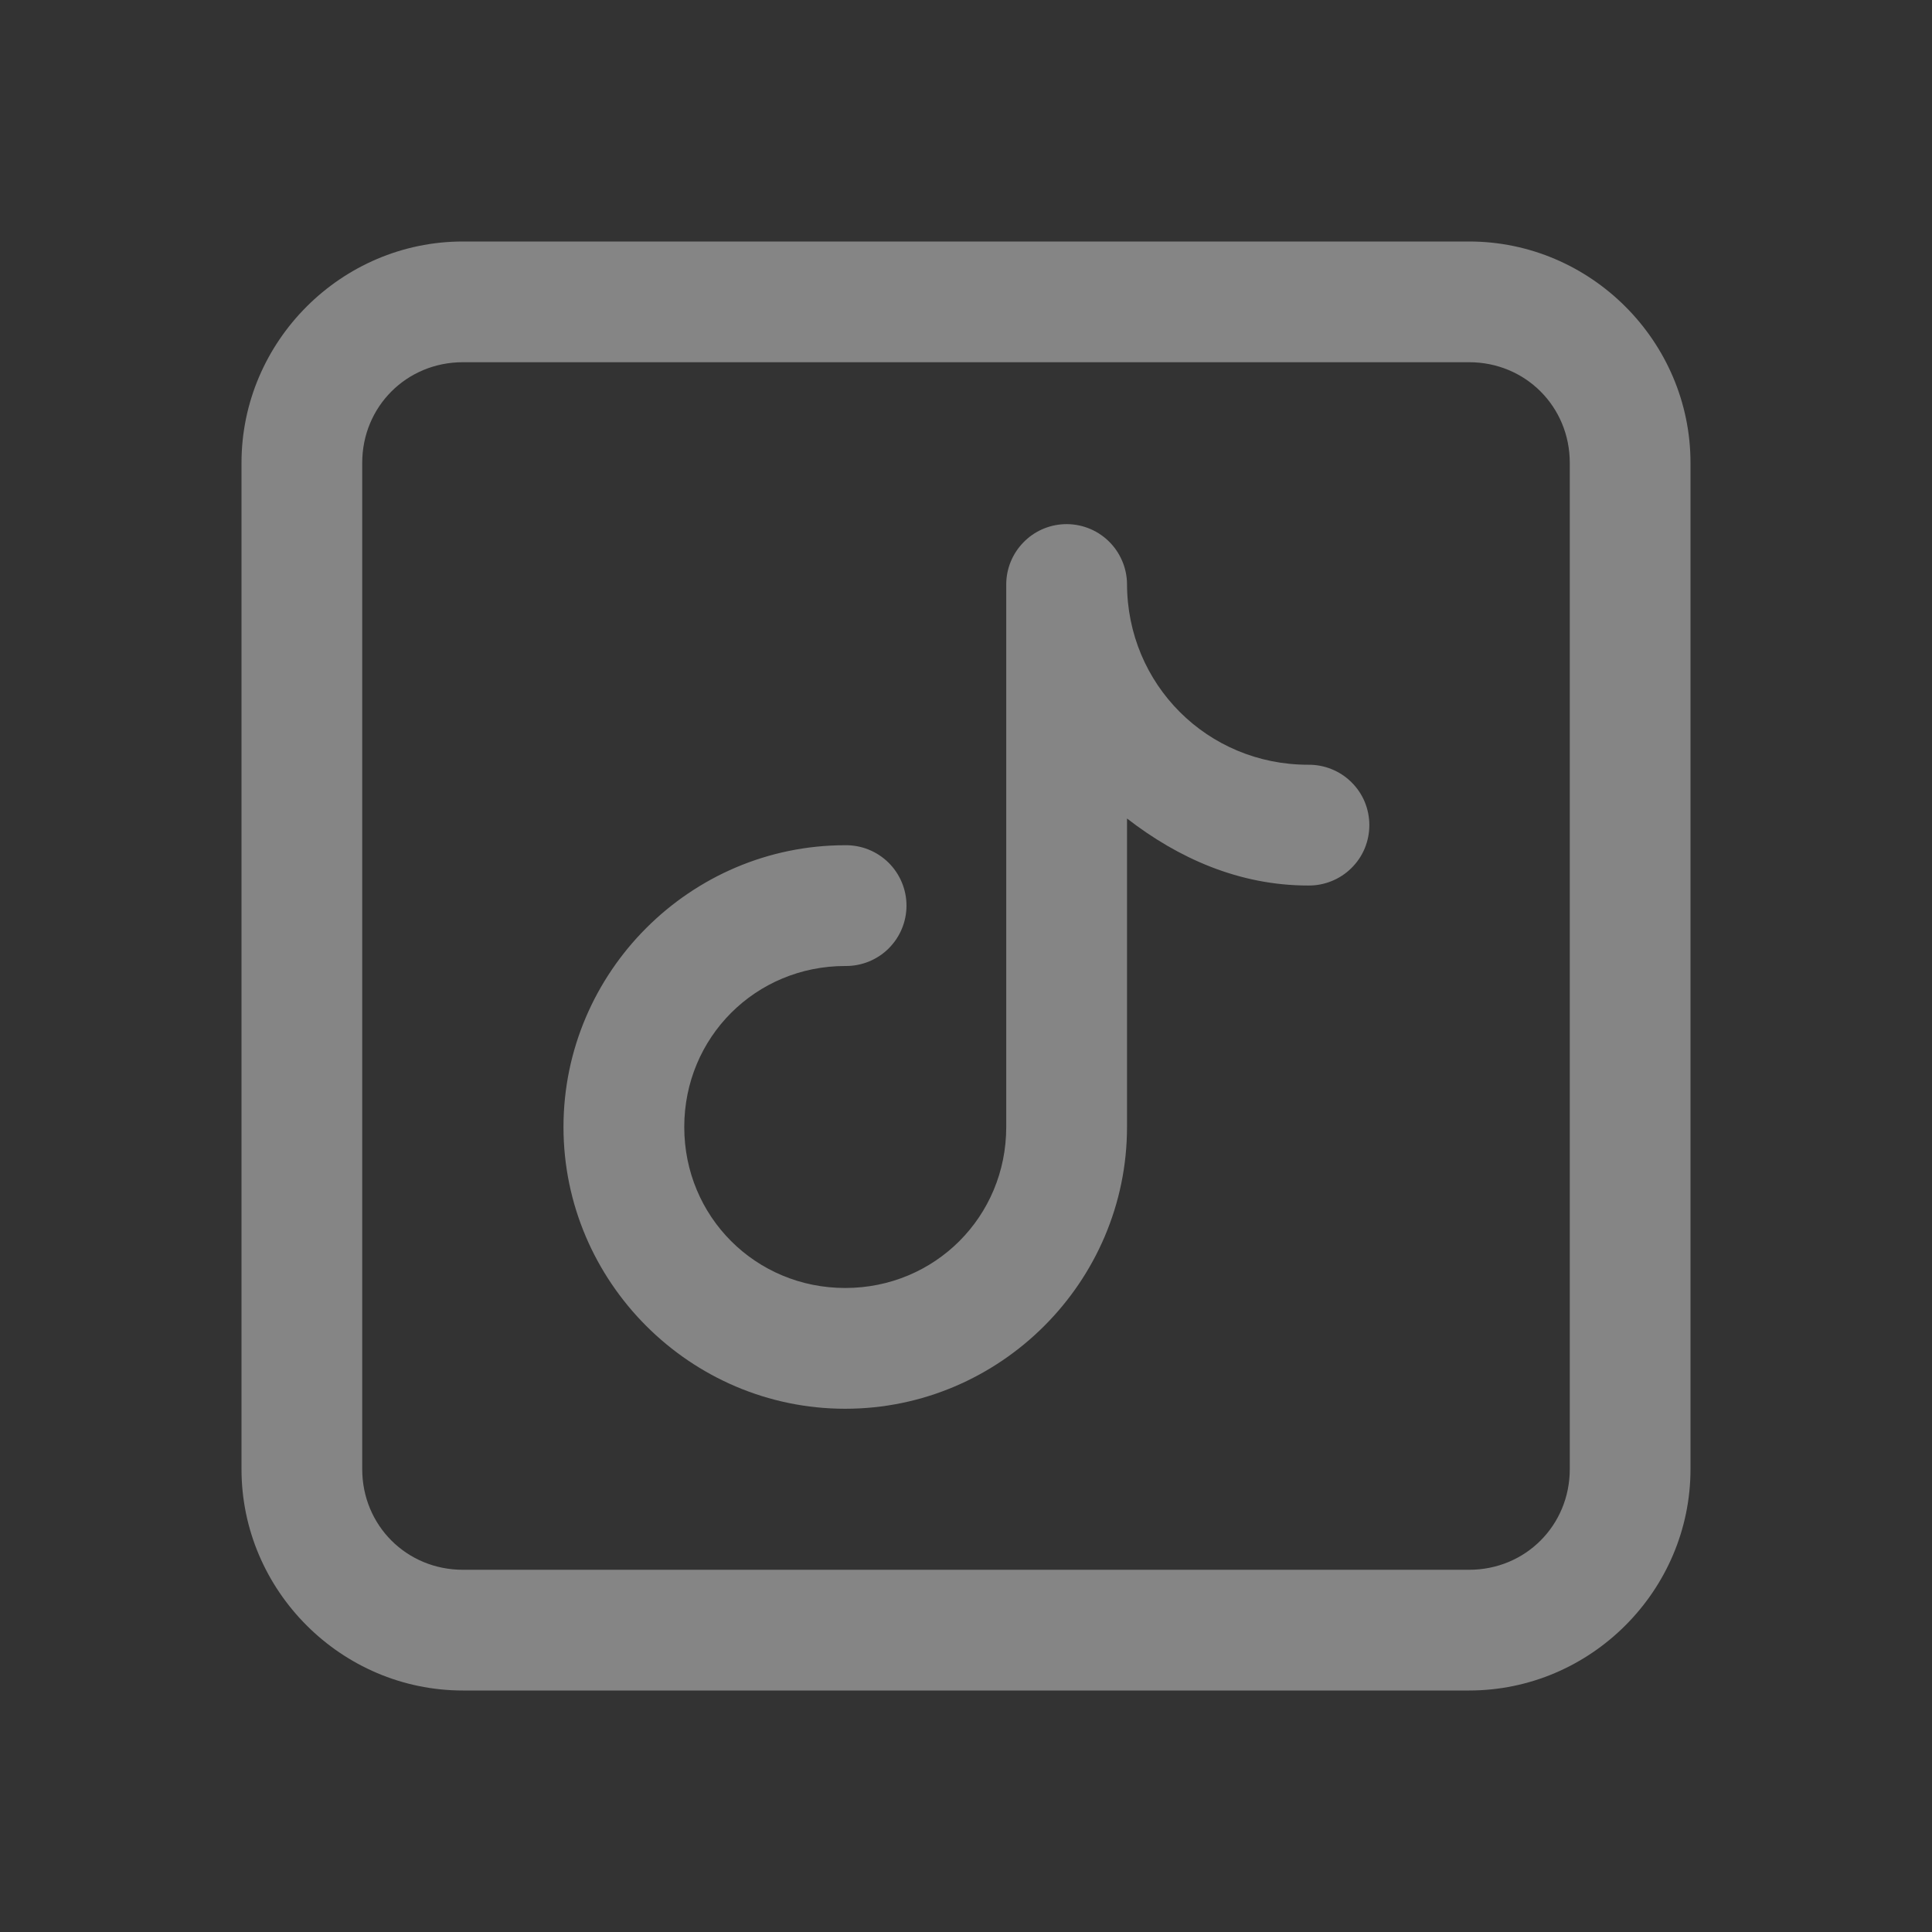 <svg width="35" height="35" viewBox="0 0 35 35" fill="none" xmlns="http://www.w3.org/2000/svg">
<rect x="0" y="0" width="35" height="35" fill="#333333" stroke="none"/>
<path d="M8.385 4.375C6.184 4.375 4.375 6.184 4.375 8.385V26.615C4.375 28.817 6.184 30.625 8.385 30.625H26.615C28.817 30.625 30.625 28.817 30.625 26.615V8.385C30.625 6.184 28.817 4.375 26.615 4.375H8.385ZM8.385 6.562H26.615C27.634 6.562 28.438 7.366 28.438 8.385V26.615C28.438 27.634 27.634 28.438 26.615 28.438H8.385C7.366 28.438 6.562 27.634 6.562 26.615V8.385C6.562 7.366 7.366 6.562 8.385 6.562ZM19.276 9.496C18.997 9.508 18.733 9.626 18.539 9.827C18.344 10.027 18.233 10.294 18.229 10.573V20.417C18.229 22.041 16.937 23.333 15.312 23.333C13.688 23.333 12.396 22.041 12.396 20.417C12.396 18.792 13.688 17.5 15.312 17.5C15.457 17.502 15.601 17.475 15.736 17.421C15.87 17.367 15.993 17.287 16.096 17.185C16.199 17.083 16.281 16.962 16.337 16.828C16.393 16.695 16.422 16.551 16.422 16.406C16.422 16.261 16.393 16.118 16.337 15.984C16.281 15.85 16.199 15.729 16.096 15.627C15.993 15.526 15.87 15.445 15.736 15.391C15.601 15.337 15.457 15.31 15.312 15.312C12.506 15.312 10.208 17.61 10.208 20.417C10.208 23.223 12.506 25.521 15.312 25.521C18.119 25.521 20.417 23.223 20.417 20.417V14.828C21.341 15.544 22.445 16.042 23.698 16.042C23.843 16.044 23.987 16.017 24.121 15.963C24.256 15.909 24.378 15.829 24.481 15.727C24.585 15.625 24.667 15.504 24.723 15.37C24.778 15.236 24.807 15.093 24.807 14.948C24.807 14.803 24.778 14.659 24.723 14.526C24.667 14.392 24.585 14.271 24.481 14.169C24.378 14.067 24.256 13.987 24.121 13.933C23.987 13.879 23.843 13.852 23.698 13.854C21.872 13.854 20.417 12.398 20.417 10.573C20.415 10.427 20.383 10.282 20.324 10.149C20.265 10.015 20.18 9.894 20.074 9.794C19.967 9.693 19.842 9.615 19.705 9.564C19.568 9.513 19.422 9.49 19.276 9.496Z" fill="white" fill-opacity="0.4"/>
</svg>
